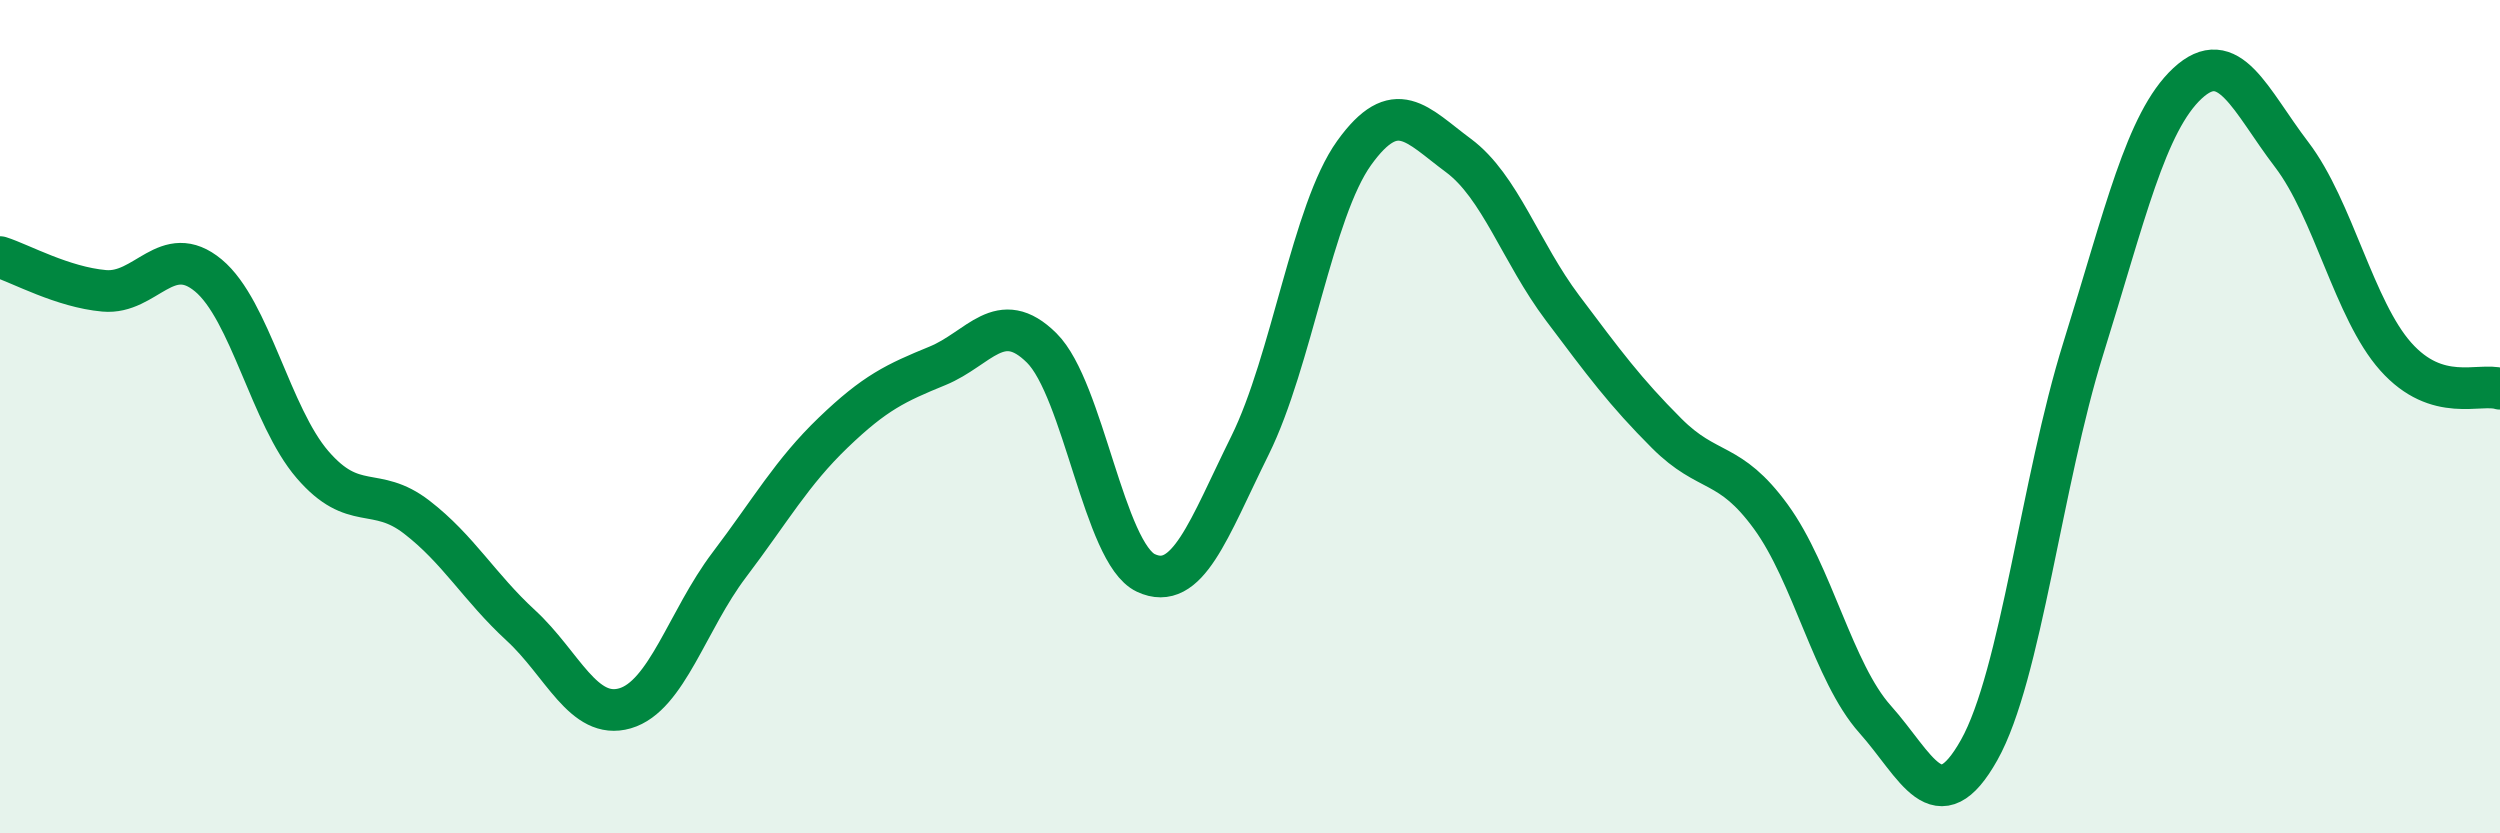 
    <svg width="60" height="20" viewBox="0 0 60 20" xmlns="http://www.w3.org/2000/svg">
      <path
        d="M 0,6.17 C 0.5,6.33 1.5,6.89 2.5,6.98 C 3.5,7.07 4,5.78 5,6.61 C 6,7.44 6.5,9.99 7.5,11.15 C 8.5,12.31 9,11.64 10,12.41 C 11,13.18 11.5,14.09 12.5,15.01 C 13.5,15.93 14,17.29 15,17 C 16,16.71 16.5,14.88 17.5,13.56 C 18.5,12.24 19,11.34 20,10.38 C 21,9.42 21.5,9.19 22.5,8.78 C 23.5,8.37 24,7.36 25,8.35 C 26,9.34 26.5,13.28 27.5,13.75 C 28.5,14.22 29,12.71 30,10.69 C 31,8.67 31.5,5.06 32.5,3.67 C 33.5,2.28 34,2.99 35,3.73 C 36,4.47 36.5,6.06 37.5,7.39 C 38.5,8.72 39,9.4 40,10.4 C 41,11.4 41.5,11.03 42.5,12.4 C 43.5,13.77 44,16.14 45,17.26 C 46,18.38 46.5,19.78 47.5,18 C 48.5,16.22 49,11.56 50,8.36 C 51,5.16 51.5,2.93 52.5,2 C 53.5,1.07 54,2.4 55,3.71 C 56,5.02 56.5,7.44 57.5,8.56 C 58.5,9.68 59.5,9.18 60,9.33L60 20L0 20Z"
        fill="#008740"
        opacity="0.1"
        stroke-linecap="round"
        stroke-linejoin="round"
      />
      <path
        d="M 0,6.17 C 0.5,6.33 1.5,6.89 2.5,6.98 C 3.5,7.07 4,5.78 5,6.61 C 6,7.44 6.5,9.99 7.5,11.15 C 8.5,12.31 9,11.64 10,12.41 C 11,13.18 11.5,14.09 12.5,15.01 C 13.5,15.93 14,17.29 15,17 C 16,16.71 16.5,14.88 17.5,13.56 C 18.5,12.24 19,11.34 20,10.38 C 21,9.42 21.5,9.19 22.5,8.78 C 23.5,8.37 24,7.36 25,8.35 C 26,9.34 26.5,13.28 27.5,13.75 C 28.5,14.22 29,12.71 30,10.69 C 31,8.67 31.5,5.06 32.5,3.67 C 33.5,2.28 34,2.99 35,3.73 C 36,4.47 36.5,6.06 37.5,7.39 C 38.5,8.72 39,9.4 40,10.4 C 41,11.4 41.5,11.03 42.5,12.4 C 43.5,13.77 44,16.14 45,17.26 C 46,18.38 46.5,19.78 47.5,18 C 48.5,16.22 49,11.56 50,8.36 C 51,5.16 51.5,2.93 52.5,2 C 53.5,1.07 54,2.4 55,3.71 C 56,5.02 56.5,7.44 57.5,8.56 C 58.5,9.68 59.5,9.18 60,9.33"
        stroke="#008740"
        stroke-width="1"
        fill="none"
        stroke-linecap="round"
        stroke-linejoin="round"
      />
    </svg>
  